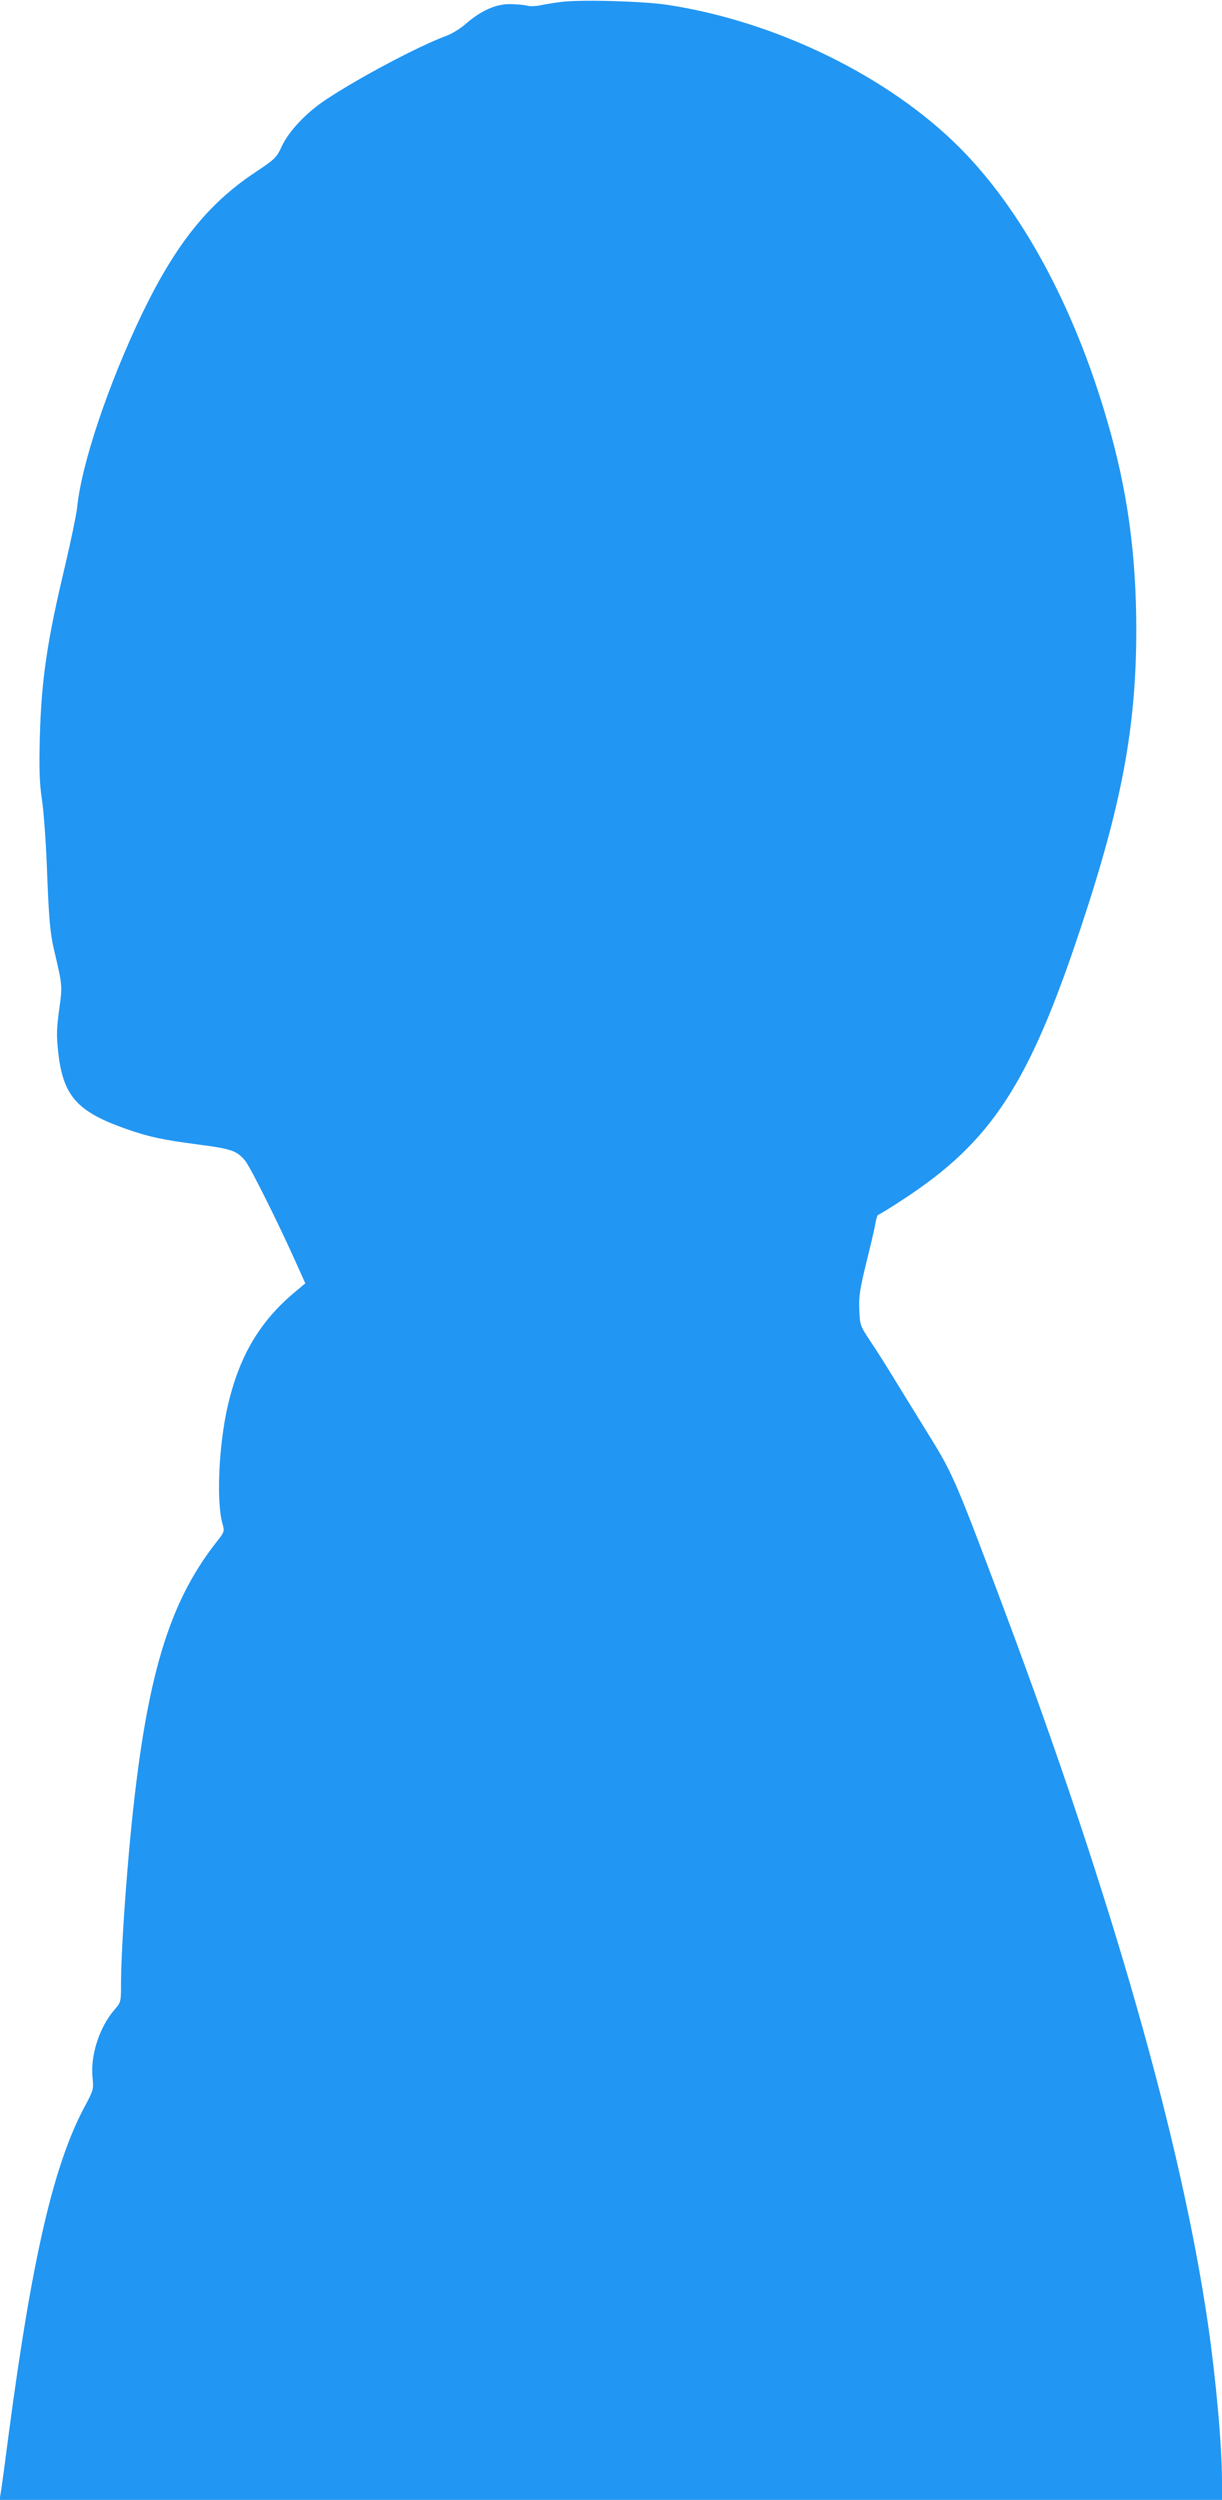 <?xml version="1.0" standalone="no"?>
<!DOCTYPE svg PUBLIC "-//W3C//DTD SVG 20010904//EN"
 "http://www.w3.org/TR/2001/REC-SVG-20010904/DTD/svg10.dtd">
<svg version="1.0" xmlns="http://www.w3.org/2000/svg"
 width="626pt" height="1280pt" viewBox="0 0 626 1280"
 preserveAspectRatio="xMidYMid meet">
<g transform="translate(0,1280) scale(0.1,-0.1)"
fill="#2196f3" stroke="none">
<path d="M2874 12790 c-39 -5 -88 -13 -110 -18 -21 -4 -50 -5 -64 -1 -14 4
-52 7 -86 8 -73 1 -150 -33 -229 -102 -27 -24 -72 -51 -100 -61 -140 -52 -443
-212 -612 -324 -104 -68 -193 -163 -230 -242 -26 -57 -34 -65 -138 -134 -240
-160 -405 -367 -575 -718 -175 -364 -313 -774 -335 -998 -4 -36 -31 -166 -60
-290 -94 -392 -123 -591 -131 -885 -4 -166 -2 -233 11 -320 9 -60 20 -213 25
-340 10 -266 16 -336 36 -425 45 -191 44 -187 27 -310 -13 -95 -14 -133 -5
-216 25 -225 95 -305 347 -394 121 -42 182 -55 369 -80 171 -22 199 -32 241
-82 27 -32 173 -325 265 -531 l44 -98 -49 -41 c-185 -153 -291 -333 -350 -594
-45 -201 -57 -485 -25 -597 11 -38 10 -41 -33 -95 -256 -327 -370 -733 -447
-1592 -24 -275 -40 -537 -40 -666 0 -95 0 -96 -36 -137 -76 -90 -121 -231
-110 -344 6 -60 5 -65 -38 -145 -160 -296 -271 -773 -391 -1678 -19 -146 -37
-282 -41 -302 l-6 -38 3131 0 3131 0 0 93 c0 184 -30 516 -71 802 -137 943
-493 2190 -1044 3661 -247 658 -264 698 -381 887 -59 95 -138 224 -177 287
-38 63 -95 153 -126 199 -55 83 -56 86 -59 165 -3 68 3 106 36 241 22 88 43
179 47 203 4 23 10 42 14 42 4 0 63 36 131 81 448 293 641 588 905 1384 212
636 285 1030 286 1526 0 393 -46 725 -151 1081 -169 581 -437 1075 -755 1393
-365 365 -939 645 -1495 730 -124 19 -445 28 -546 15z"/>
</g>
</svg>
